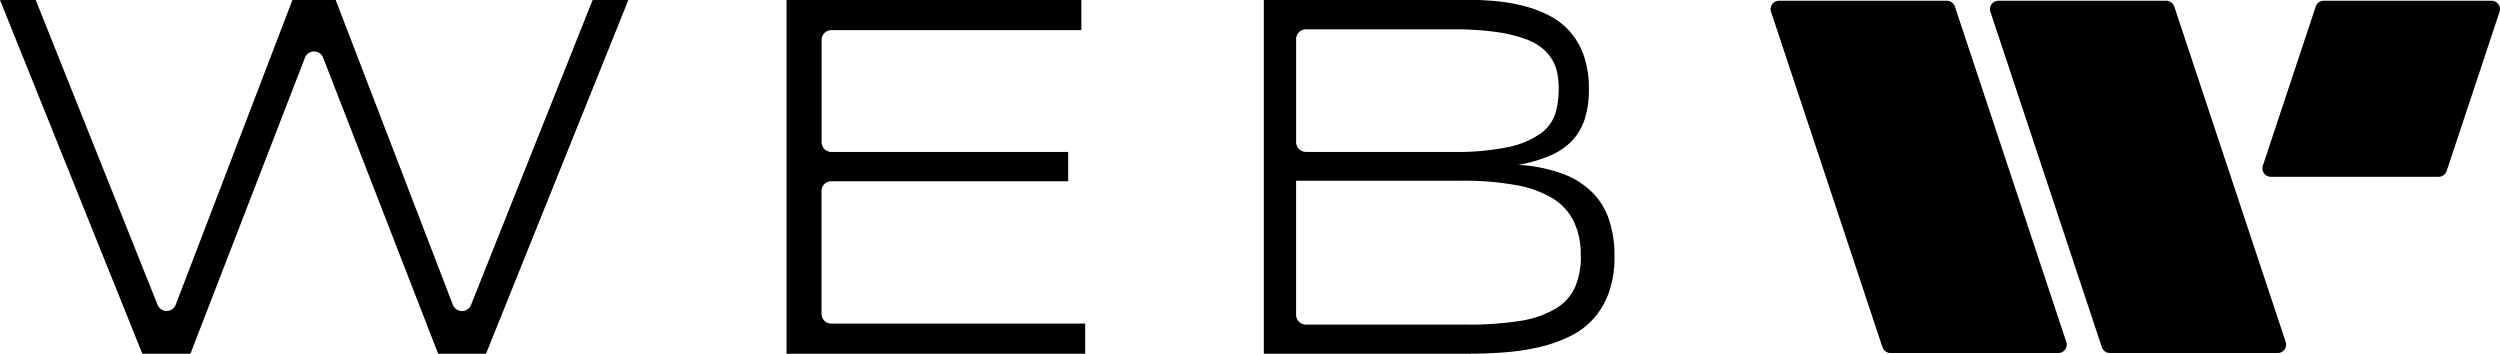 <svg id="Livello_1" data-name="Livello 1" xmlns="http://www.w3.org/2000/svg" width="512" height="72.45" viewBox="0 0 512 72.45"><path d="M499.44,36.49H465.07a1.73,1.73,0,0,1-1.64-2.27L474.26,1.61A1.72,1.72,0,0,1,475.89.43h34.38a1.73,1.73,0,0,1,1.64,2.27L501.07,35.31a1.72,1.72,0,0,1-1.63,1.18M432.1,72.58h34.37a1.73,1.73,0,0,0,1.64-2.27L445.29,1.61A1.74,1.74,0,0,0,443.65.43H409.28a1.73,1.73,0,0,0-1.64,2.27L430.46,71.4a1.74,1.74,0,0,0,1.64,1.18m-44.93,0h34.37a1.73,1.73,0,0,0,1.64-2.27L400.36,1.61A1.74,1.74,0,0,0,398.72.43H364.35a1.73,1.73,0,0,0-1.64,2.27L385.53,71.4a1.73,1.73,0,0,0,1.64,1.18M59.89.28,36,62.66a2,2,0,0,1-3.75,0L7.32.28H0L29.15,72.72H39L62.45,12.11a2,2,0,0,1,3.74,0L89.73,72.72h9.81L128.69.28h-7.32L96.48,62.69a2,2,0,0,1-3.74,0L68.75.28ZM222.25,72.72V66.55h-52a2,2,0,0,1-2-2V39.4a2,2,0,0,1,2-2h48.51v-6H170.27a2,2,0,0,1-2-2V8.45a2,2,0,0,1,2-2h51.19V.28H161.08V72.72Zm108.4-20a23.18,23.18,0,0,0-1.11-7.42,14.34,14.34,0,0,0-3.48-5.66,16.87,16.87,0,0,0-6.11-3.8,31.56,31.56,0,0,0-9-1.8,30,30,0,0,0,6.44-1.86,13.87,13.87,0,0,0,4.5-3,11.84,11.84,0,0,0,2.64-4.43,19.5,19.5,0,0,0,.87-6.12,20.45,20.45,0,0,0-1-6.85,15,15,0,0,0-2.85-5,14.68,14.68,0,0,0-4.27-3.31,24.14,24.14,0,0,0-5.33-2,37.88,37.88,0,0,0-6-1c-2.07-.16-4.15-.26-6.22-.26H258.83V72.72h41.82c2.7,0,5.33-.1,7.86-.31a46,46,0,0,0,7.11-1.13,29.38,29.38,0,0,0,6.09-2.22,15.71,15.71,0,0,0,4.75-3.64,16.18,16.18,0,0,0,3.08-5.35,21.8,21.8,0,0,0,1.11-7.32m-11.44-34a16.65,16.65,0,0,1-.71,4.88,8.06,8.06,0,0,1-3,4,17.91,17.91,0,0,1-6.56,2.76,51.56,51.56,0,0,1-11.39,1h-30.1a2,2,0,0,1-2-2V8.29a2,2,0,0,1,2-2h30.1a61.54,61.54,0,0,1,8.56.5,30.33,30.33,0,0,1,6,1.37,12.06,12.06,0,0,1,3.82,2.06,9.43,9.43,0,0,1,2.14,2.6,9.12,9.12,0,0,1,.95,2.91,22.59,22.59,0,0,1,.21,3.06m4.53,33.82a15.81,15.81,0,0,1-1.19,6.47,9.73,9.73,0,0,1-3.95,4.39A20.16,20.16,0,0,1,311.32,66a67.76,67.76,0,0,1-11.09.76H267.44a2,2,0,0,1-2-2V37.29h33.9a59.73,59.73,0,0,1,11,.88,21.75,21.75,0,0,1,7.59,2.7,11.45,11.45,0,0,1,4.37,4.73,15.62,15.62,0,0,1,1.43,7" transform="translate(0 -0.28)"/></svg>